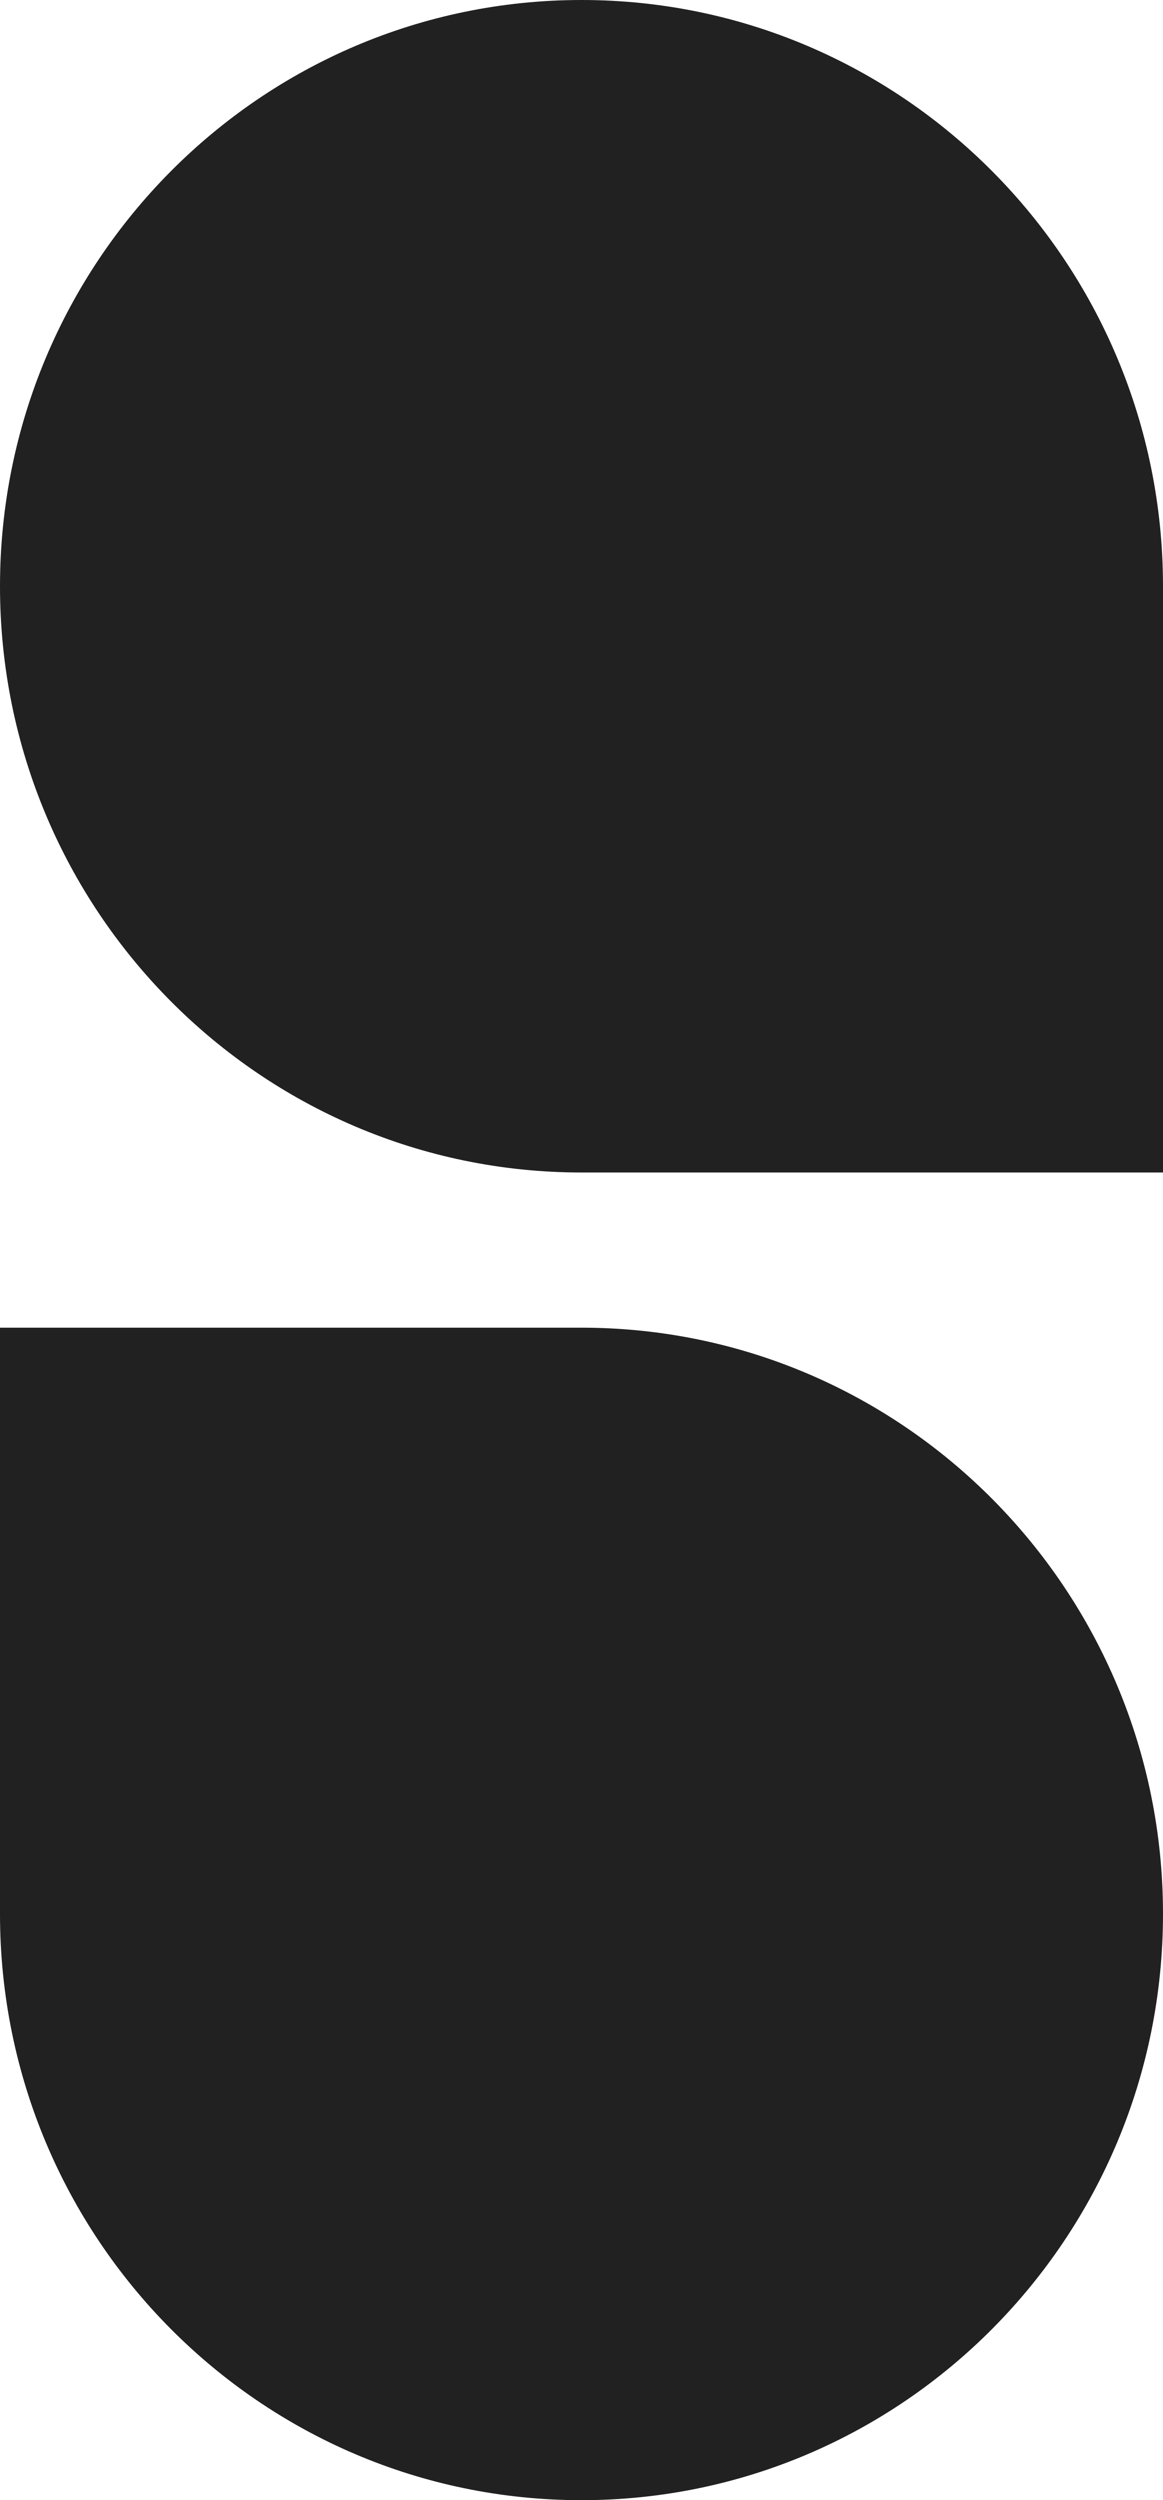 <svg xmlns="http://www.w3.org/2000/svg" width="195.517" height="420" viewBox="0 0 195.517 420"><path fill="#212121" fill-rule="nonzero" d="M97.759 196.966h97.758V98.483C195.517 44.084 151.74 0 97.76 0S0 44.103 0 98.483s43.76 98.483 97.759 98.483Zm0 26.068H0v98.483C0 375.916 43.778 420 97.759 420c53.98 0 97.758-44.103 97.758-98.483s-43.76-98.483-97.758-98.483Z"/></svg>